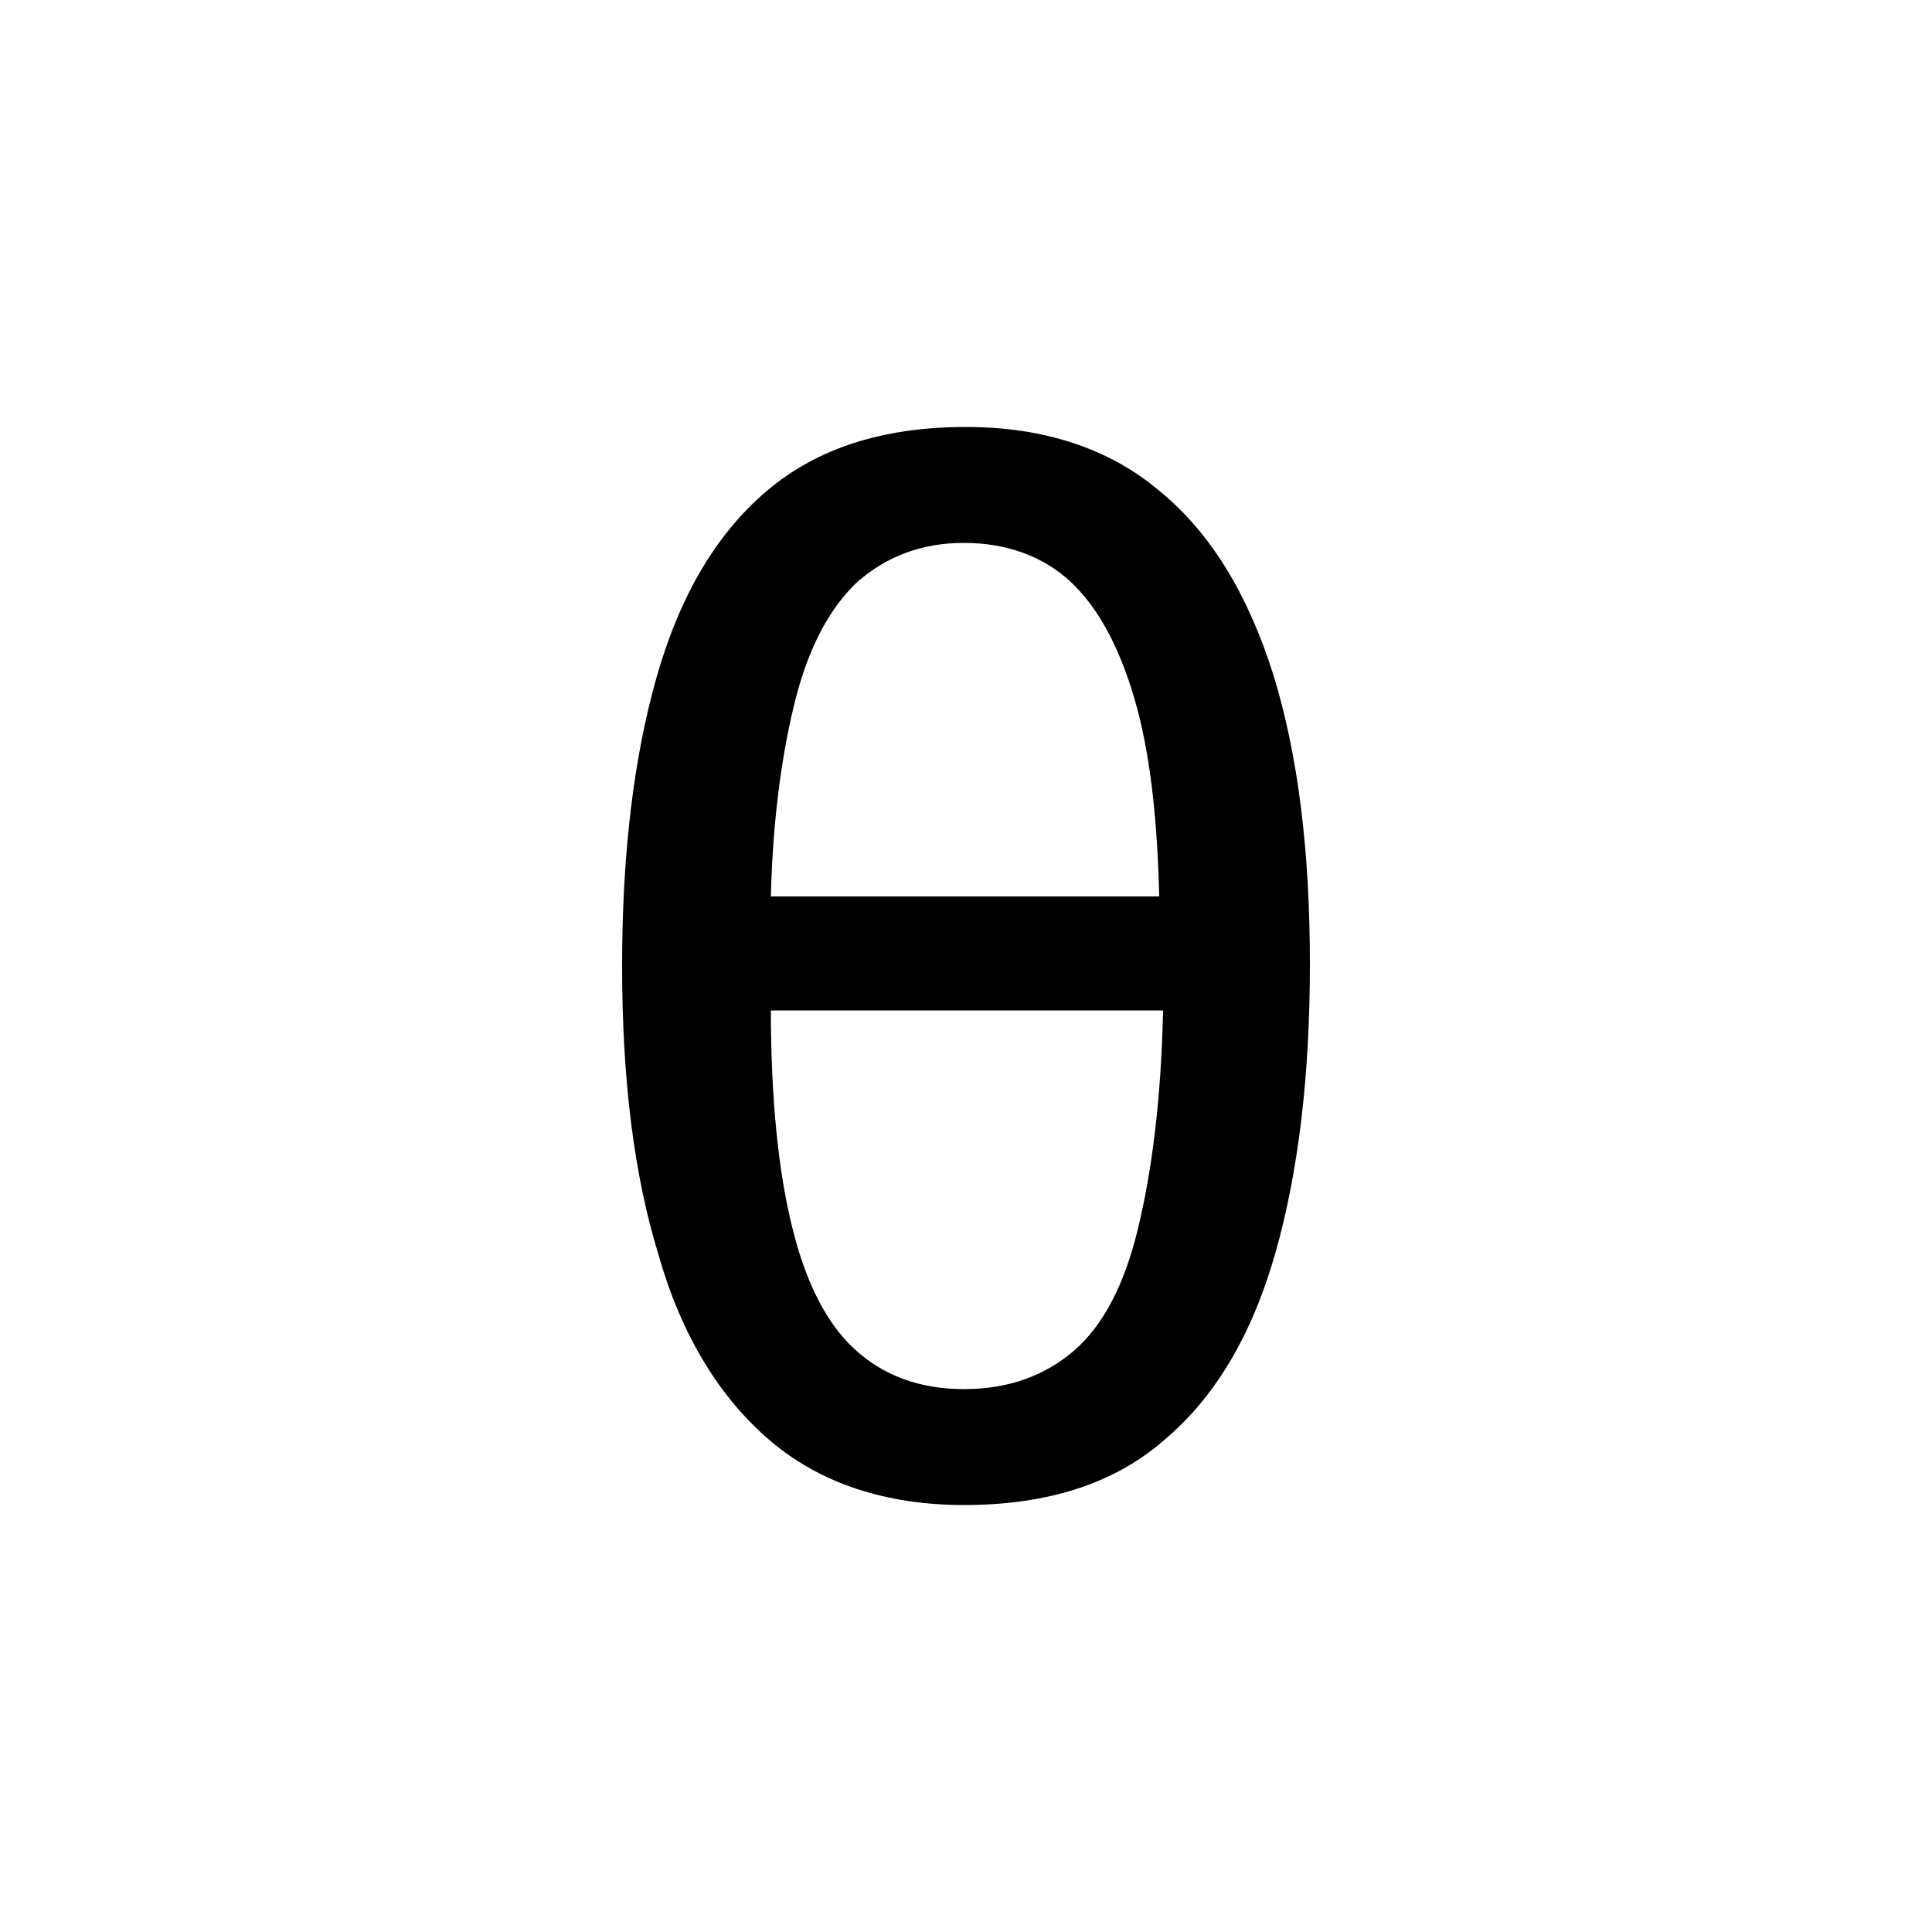 <?xml version="1.0" encoding="utf-8"?>
<svg version="1.1" xmlns="http://www.w3.org/2000/svg" xmlns:xlink="http://www.w3.org/1999/xlink" x="0px" y="0px"
	 viewBox="0 0 100 100" style="enable-background:new 0 0 100 100;" xml:space="preserve">
<g>
	<path d="M49.9,77.9c-4,0-7.4-1.1-10-3.3c-2.6-2.2-4.6-5.4-5.8-9.6c-1.3-4.2-1.9-9.2-1.9-15c0-5.8,0.6-10.8,1.8-15
		c1.2-4.2,3.1-7.4,5.7-9.6c2.6-2.2,6-3.3,10.3-3.3c4,0,7.4,1.1,10,3.3c2.7,2.2,4.6,5.4,5.9,9.5c1.3,4.2,1.9,9.2,1.9,15
		c0,5.8-0.6,10.8-1.8,15c-1.2,4.2-3.1,7.4-5.7,9.6C57.7,76.8,54.2,77.9,49.9,77.9z M39.9,46.4H60c-0.1-4.2-0.5-7.6-1.3-10.3
		c-0.8-2.7-1.9-4.7-3.3-6c-1.4-1.3-3.3-2-5.5-2c-2.2,0-4,0.7-5.5,2c-1.4,1.3-2.5,3.3-3.2,6C40.5,38.8,40,42.3,39.9,46.4z M49.9,71.9
		c2.3,0,4.2-0.7,5.7-2c1.5-1.3,2.6-3.4,3.3-6.3c0.7-2.9,1.2-6.6,1.3-11.3H39.9c0,4.6,0.4,8.4,1.1,11.2c0.7,2.9,1.8,5,3.2,6.3
		C45.7,71.2,47.6,71.9,49.9,71.9z"/>
</g>
</svg>
